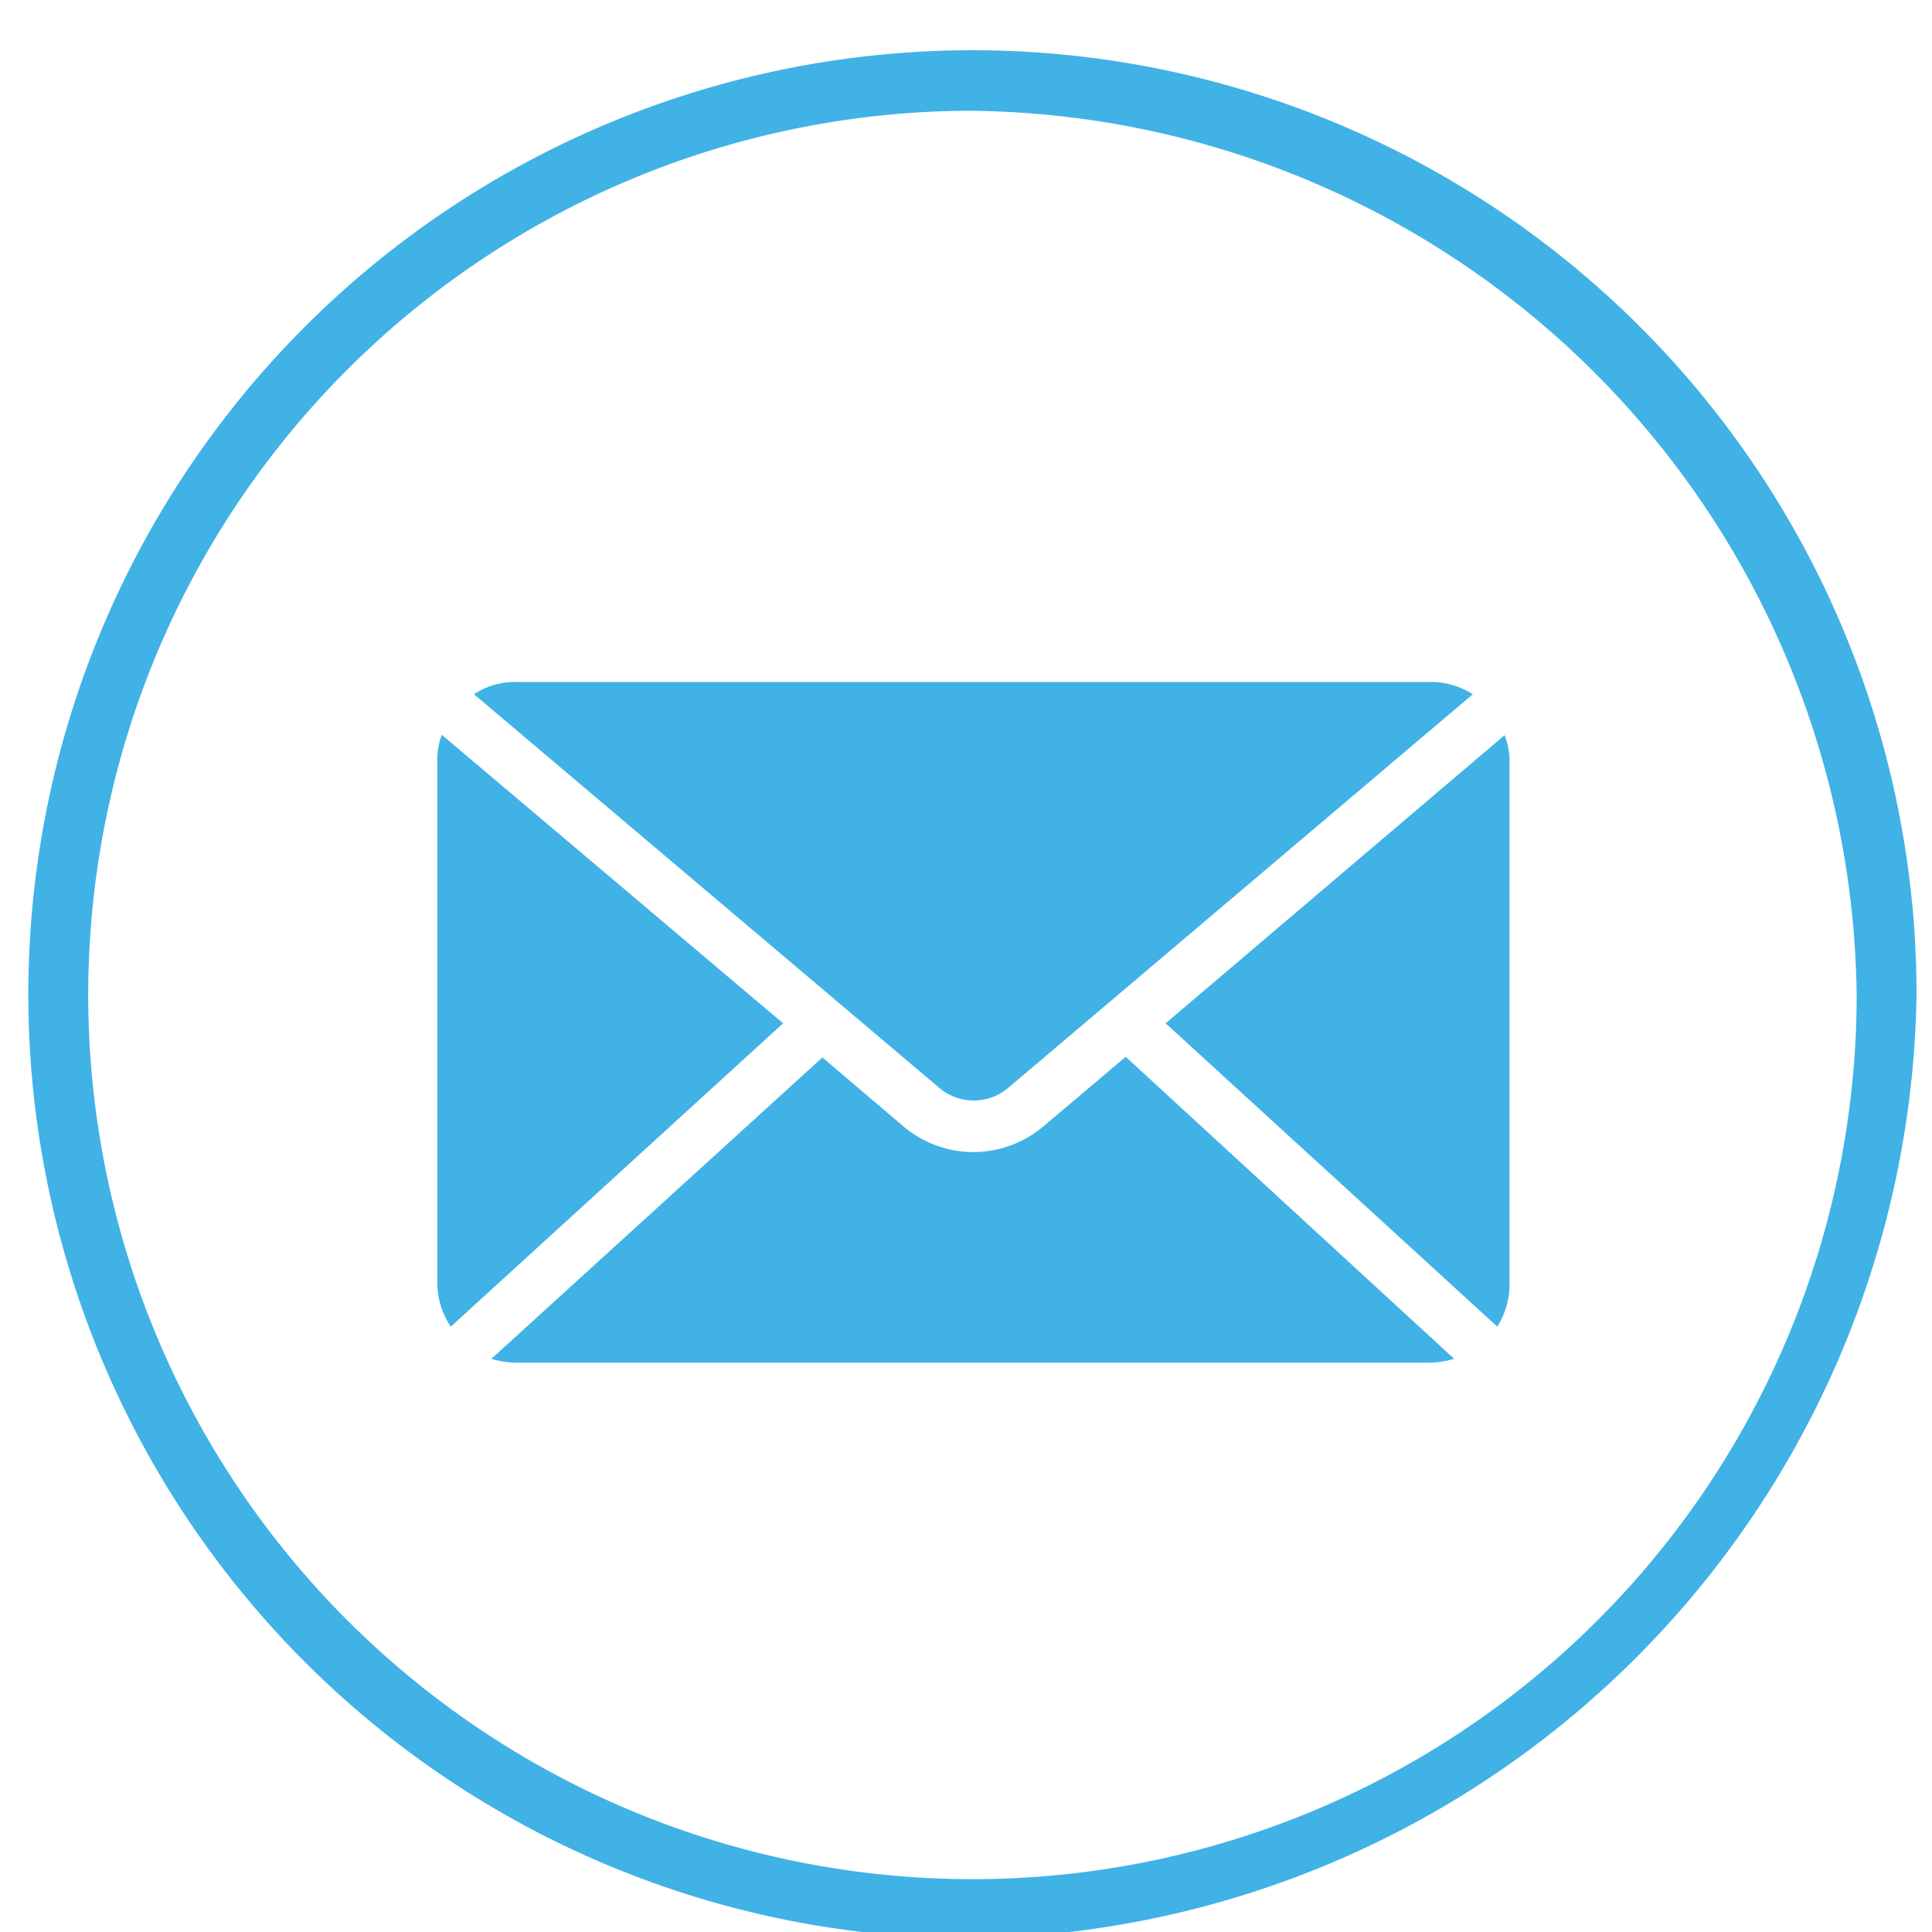 <svg id="Layer_1" data-name="Layer 1" xmlns="http://www.w3.org/2000/svg" viewBox="0 0 30 30"><defs><style>.cls-1{fill:#40b2e6;}</style></defs><title>Artboard 31</title><path class="cls-1" d="M15,30.1A14.66,14.66,0,1,1,29.76,15.44,14.88,14.88,0,0,1,15,30.1ZM15,1.72A13.73,13.73,0,1,0,28.83,15.44h0A13.89,13.89,0,0,0,15,1.72Z"/><path class="cls-1" d="M8,10.59a1.15,1.15,0,0,0-.64.19l7.21,6.1a.83.83,0,0,0,1.1,0l7.2-6.1a1.21,1.21,0,0,0-.65-.19Zm-1.14.82a1.09,1.09,0,0,0-.07.4v8.13A1.24,1.24,0,0,0,7,20.6l5.16-4.71Zm16.51,0-5.27,4.48,5.15,4.71a1.24,1.24,0,0,0,.19-.66V11.81A1.09,1.09,0,0,0,23.36,11.41Zm-5.89,5-1.29,1.09a1.68,1.68,0,0,1-2.15,0l-1.27-1.08L7.63,21.1a1.51,1.51,0,0,0,.36.06H22.21a1.51,1.51,0,0,0,.37-.06Z"/></svg>